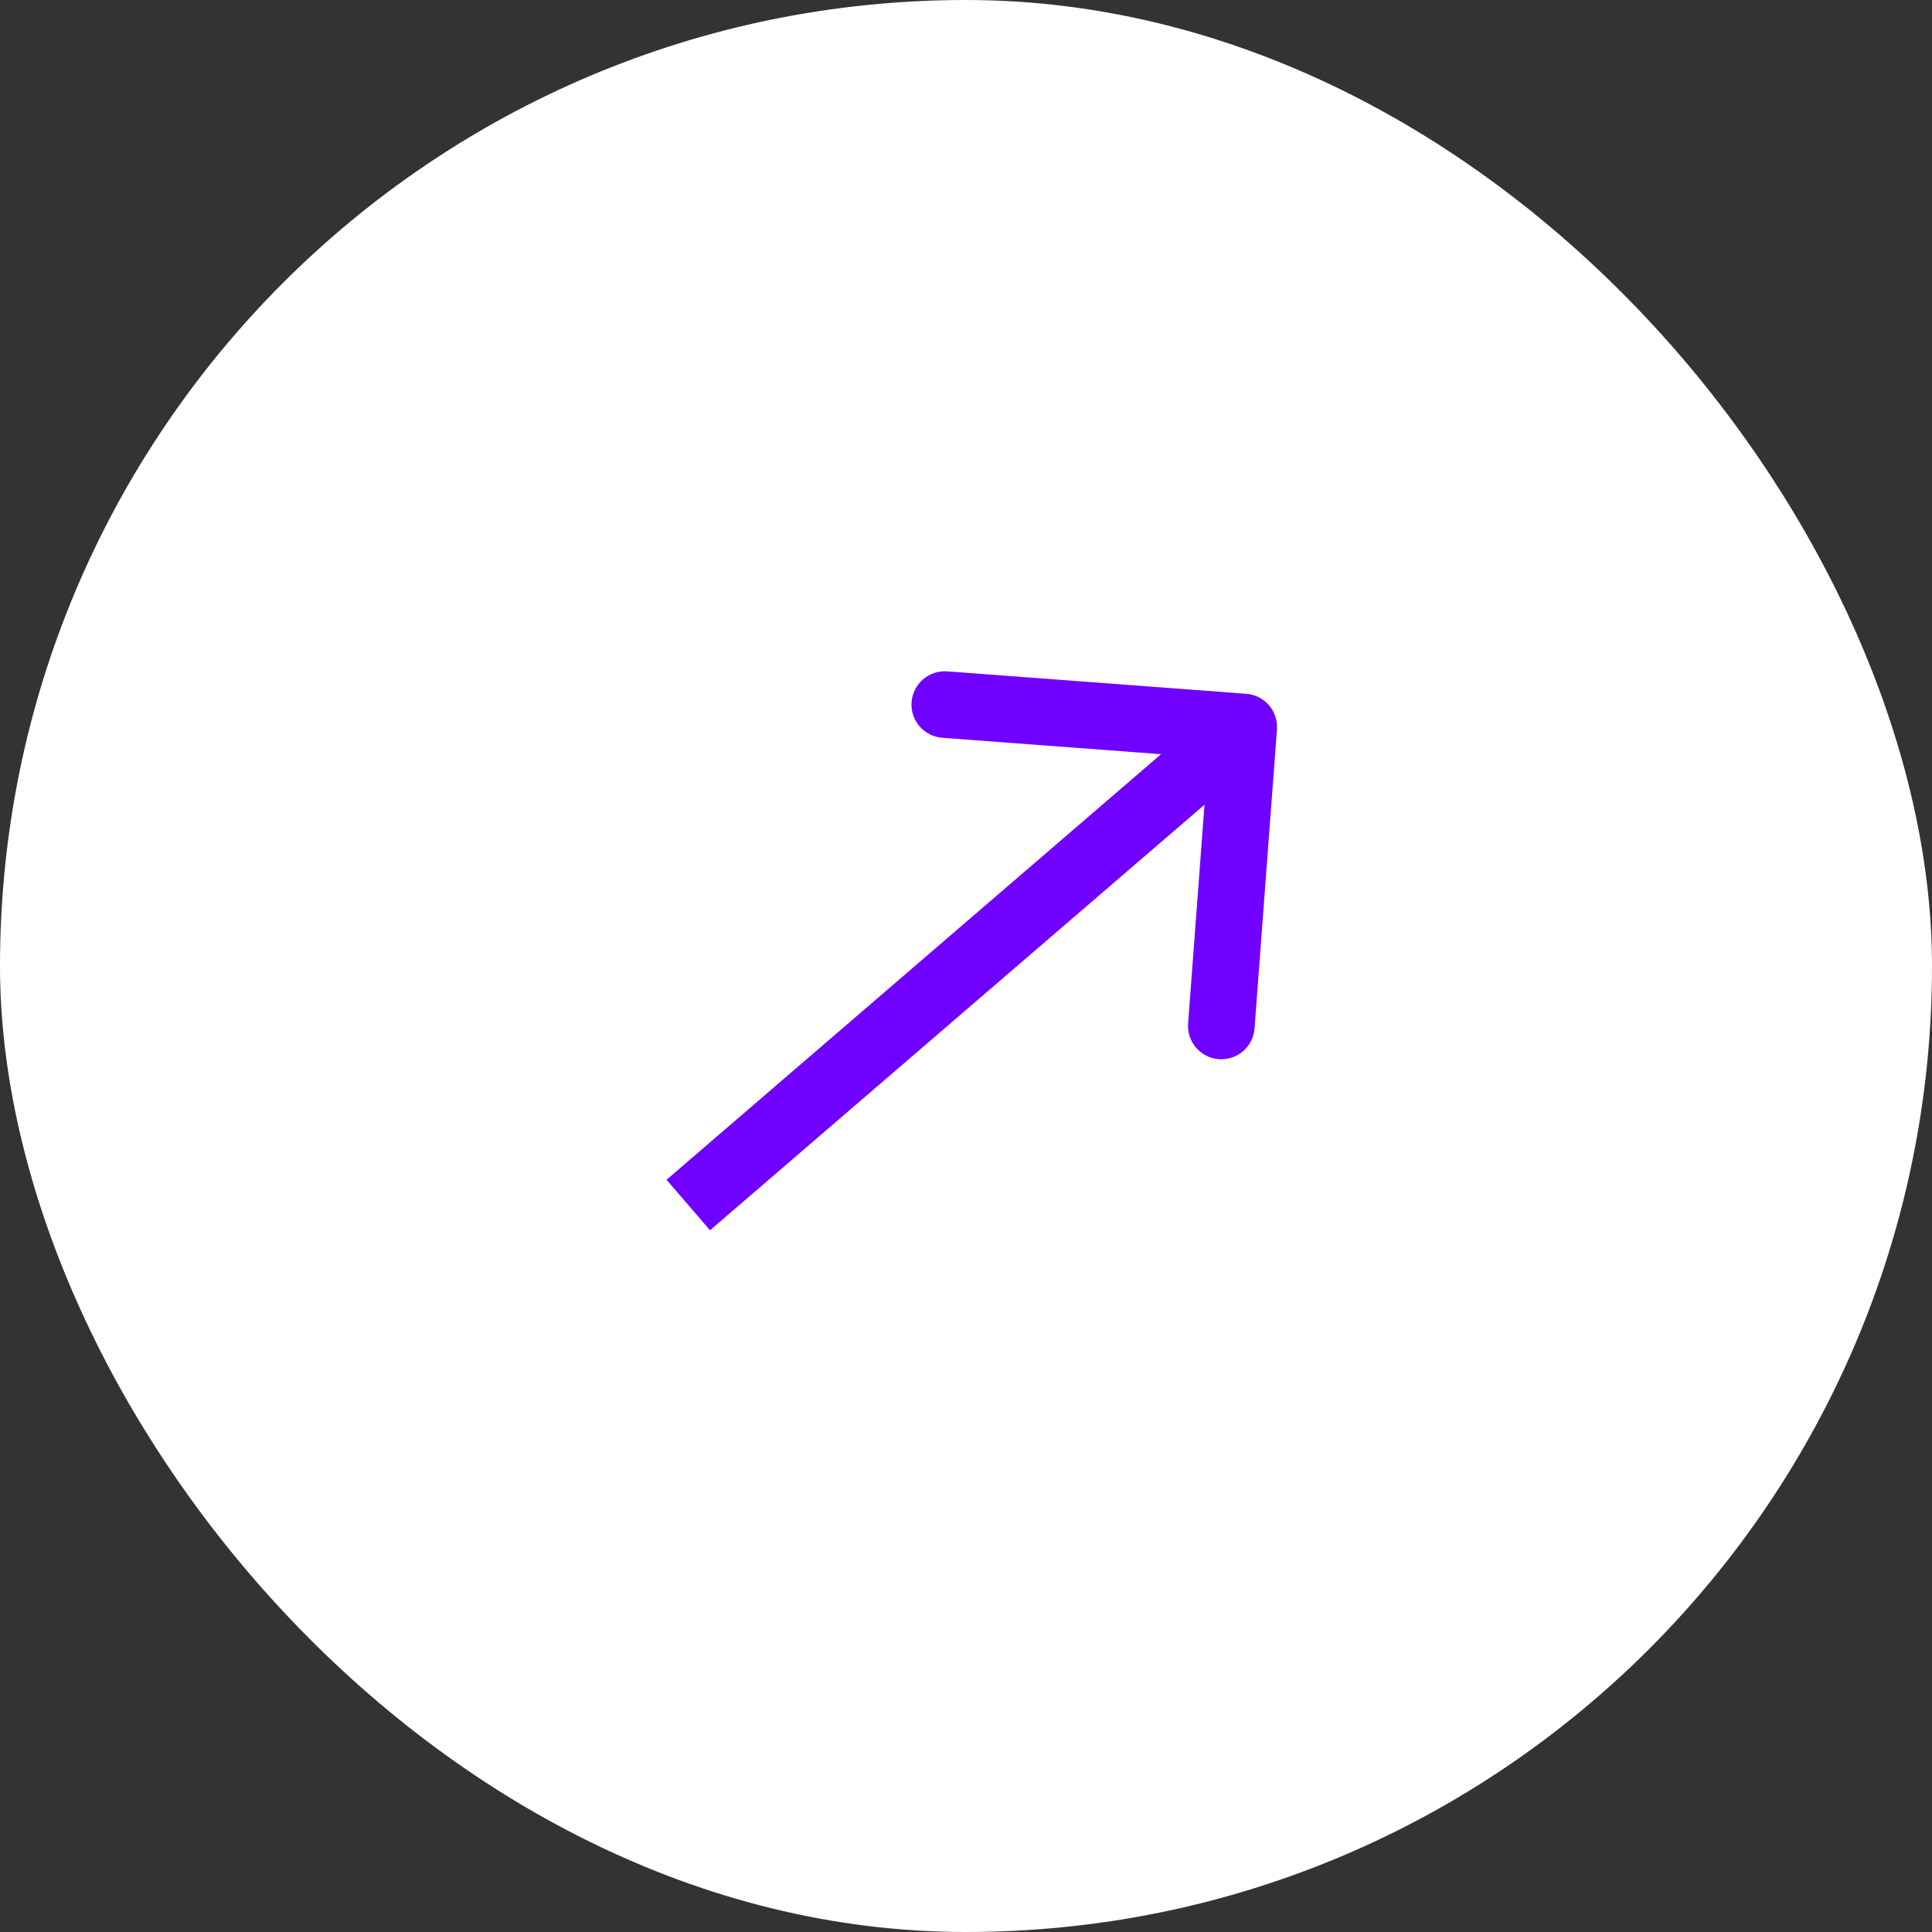 <?xml version="1.0" encoding="utf-8"?>
<svg xmlns="http://www.w3.org/2000/svg" fill="none" height="100%" overflow="visible" preserveAspectRatio="none" style="display: block;" viewBox="0 0 58 58" width="100%">
<rect x="0" y="0" width="58" height="58" fill="#333333" stroke="none"/>
<g id="Frame 51">
<rect fill="white" height="58" rx="29" width="58"/>
<path d="M38.335 21.899C38.376 21.349 37.963 20.869 37.412 20.828L28.438 20.155C27.887 20.114 27.407 20.527 27.366 21.078C27.324 21.628 27.737 22.108 28.288 22.149L36.266 22.747L35.668 30.725C35.627 31.276 36.04 31.756 36.59 31.797C37.141 31.838 37.621 31.425 37.662 30.874L38.335 21.899ZM20.662 36.175L21.315 36.933L37.99 22.583L37.338 21.825L36.685 21.067L20.01 35.417L20.662 36.175Z" fill="#7000FF" id="Arrow 1"/>
</g>
</svg>